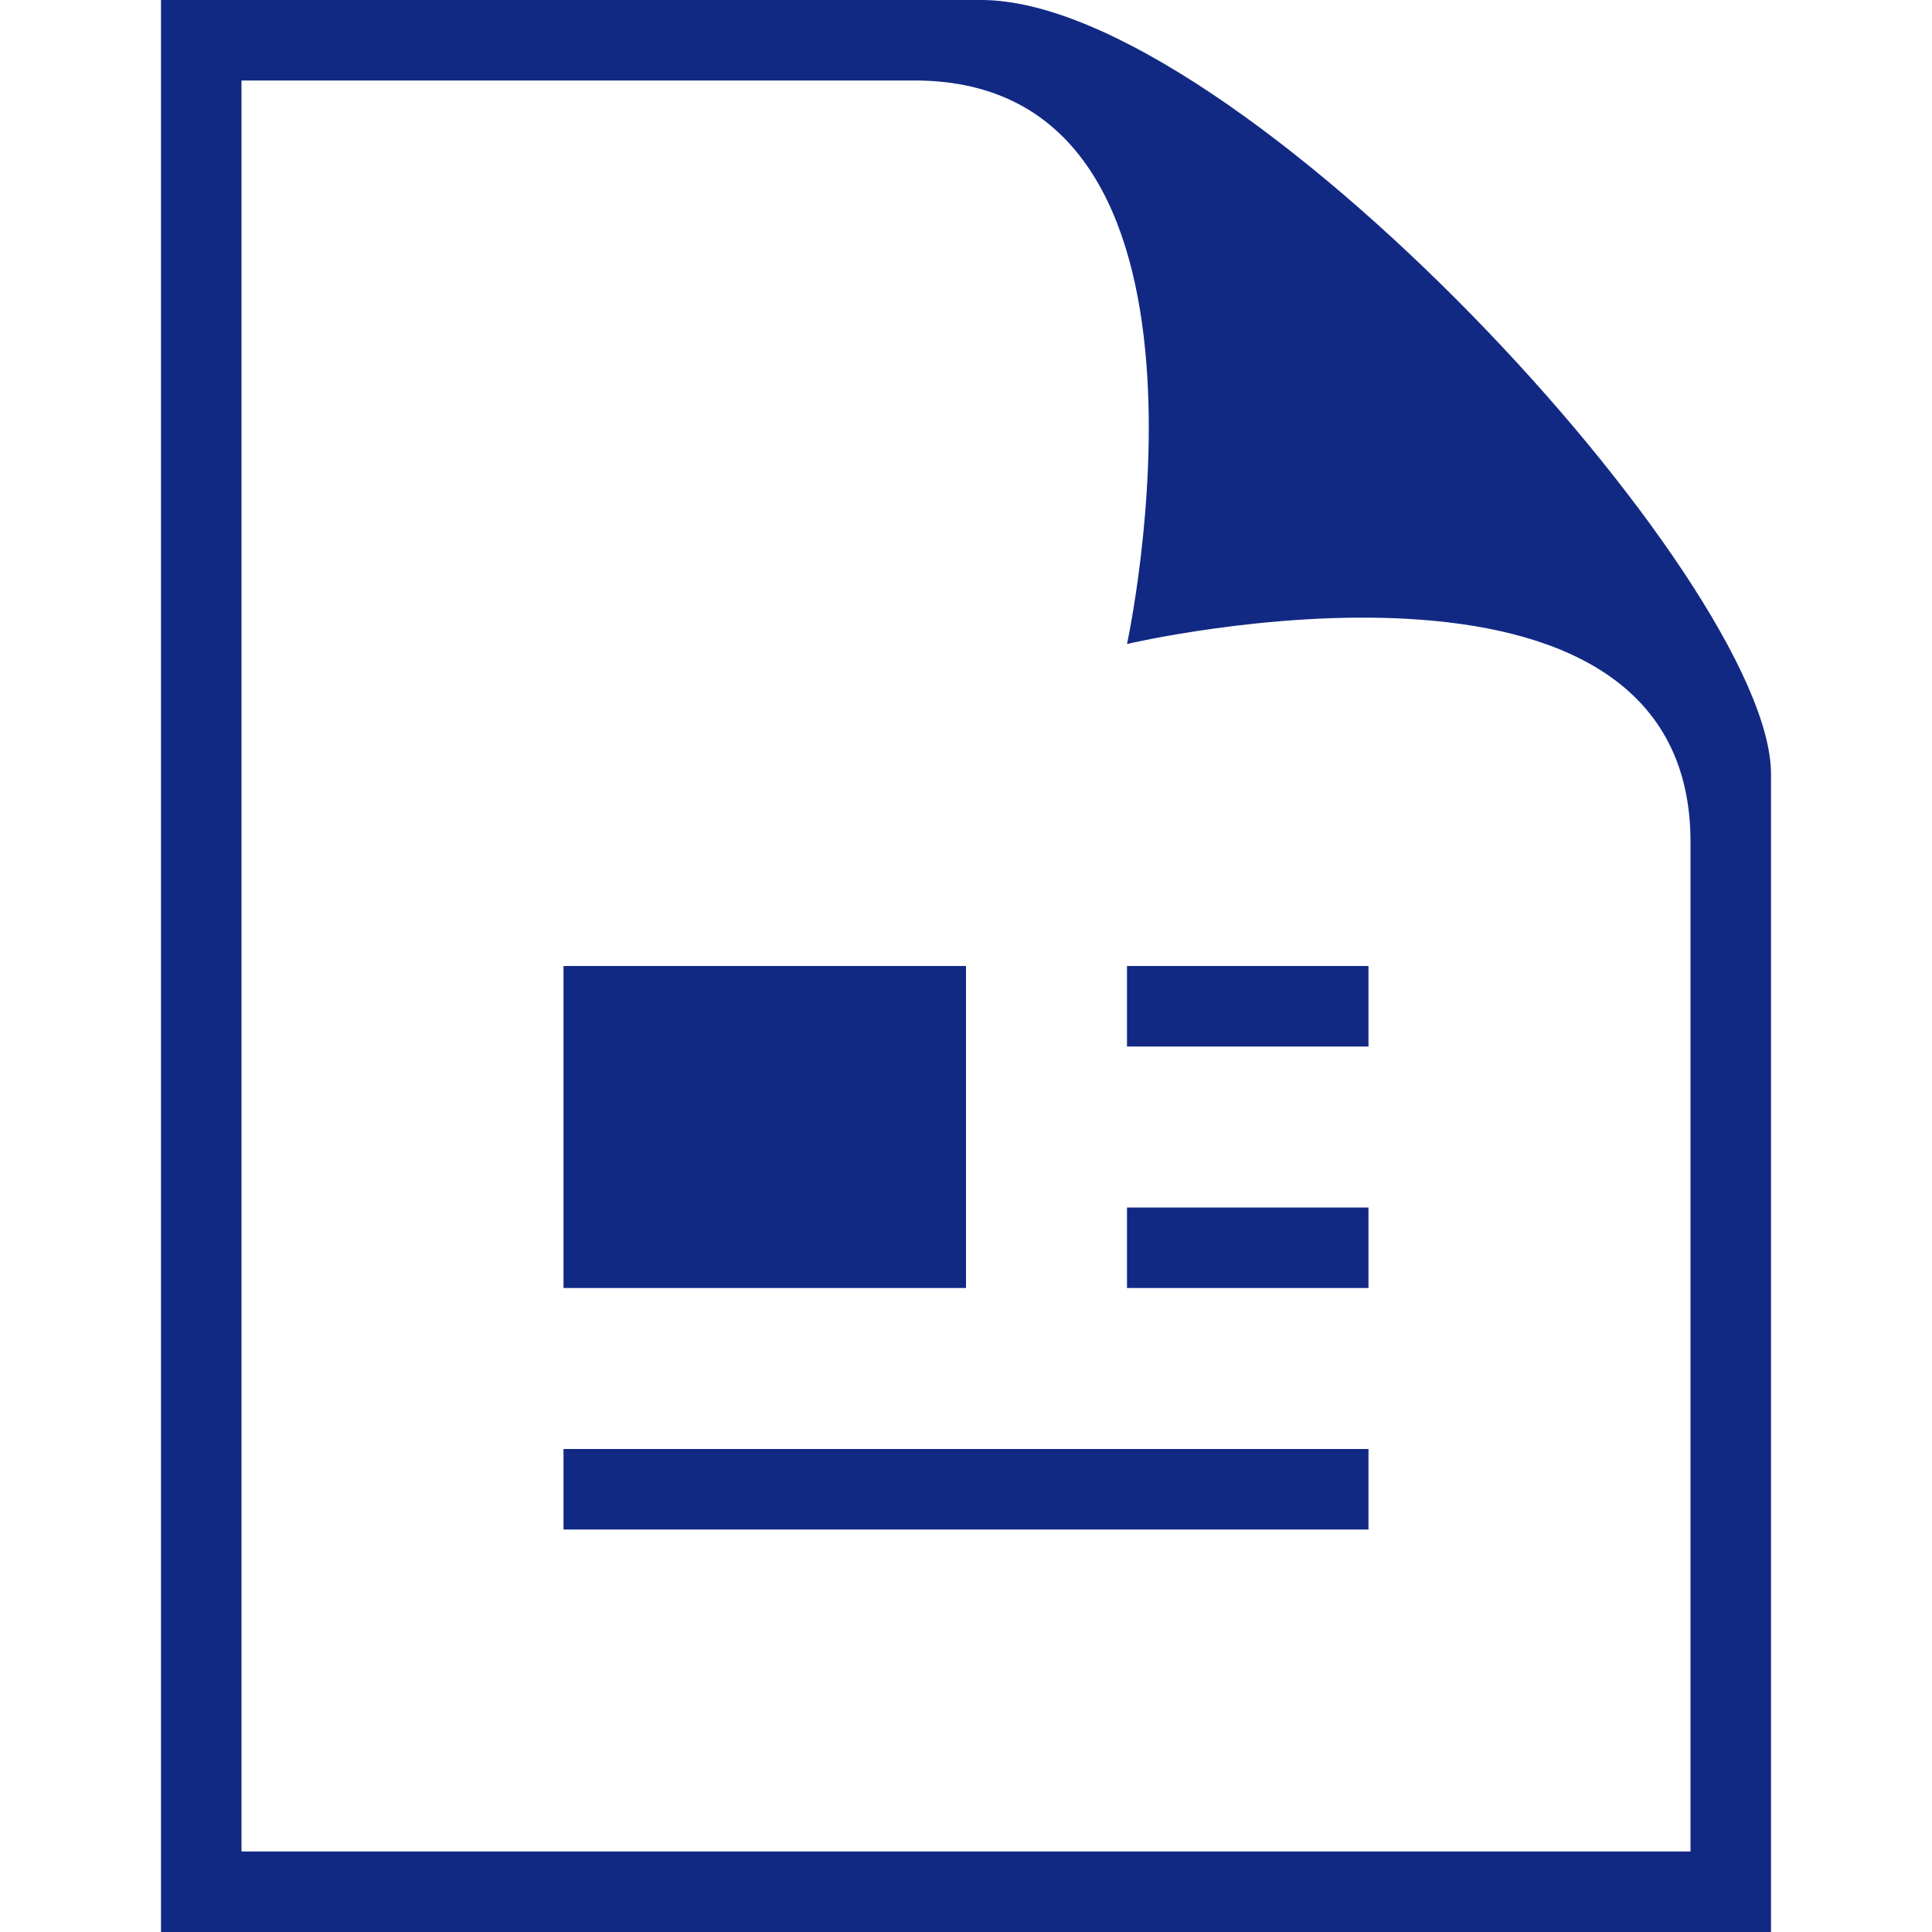 <?xml version="1.0" encoding="utf-8"?>
<!-- Generator: Adobe Illustrator 16.0.0, SVG Export Plug-In . SVG Version: 6.00 Build 0)  -->
<!DOCTYPE svg PUBLIC "-//W3C//DTD SVG 1.1//EN" "http://www.w3.org/Graphics/SVG/1.1/DTD/svg11.dtd">
<svg version="1.1" id="Layer_1" xmlns="http://www.w3.org/2000/svg" xmlns:xlink="http://www.w3.org/1999/xlink" x="0px" y="0px"
	 width="24px" height="24px" viewBox="0 0 24 24" enable-background="new 0 0 24 24" xml:space="preserve">
<path fill="#122984" d="M11.362,1C15.518,1,14,8,14,8s7-1.65,7,2.457V23H3V1H11.362z M12.189,0H2v24h20V9.614
	C22,7.223,15.352,0,12.189,0z M17,13h-3v-1h3V13z M17,15h-3v1h3V15z M17,18H7v1h10V18z M12,12H7v4h5V12z"/>
</svg>
